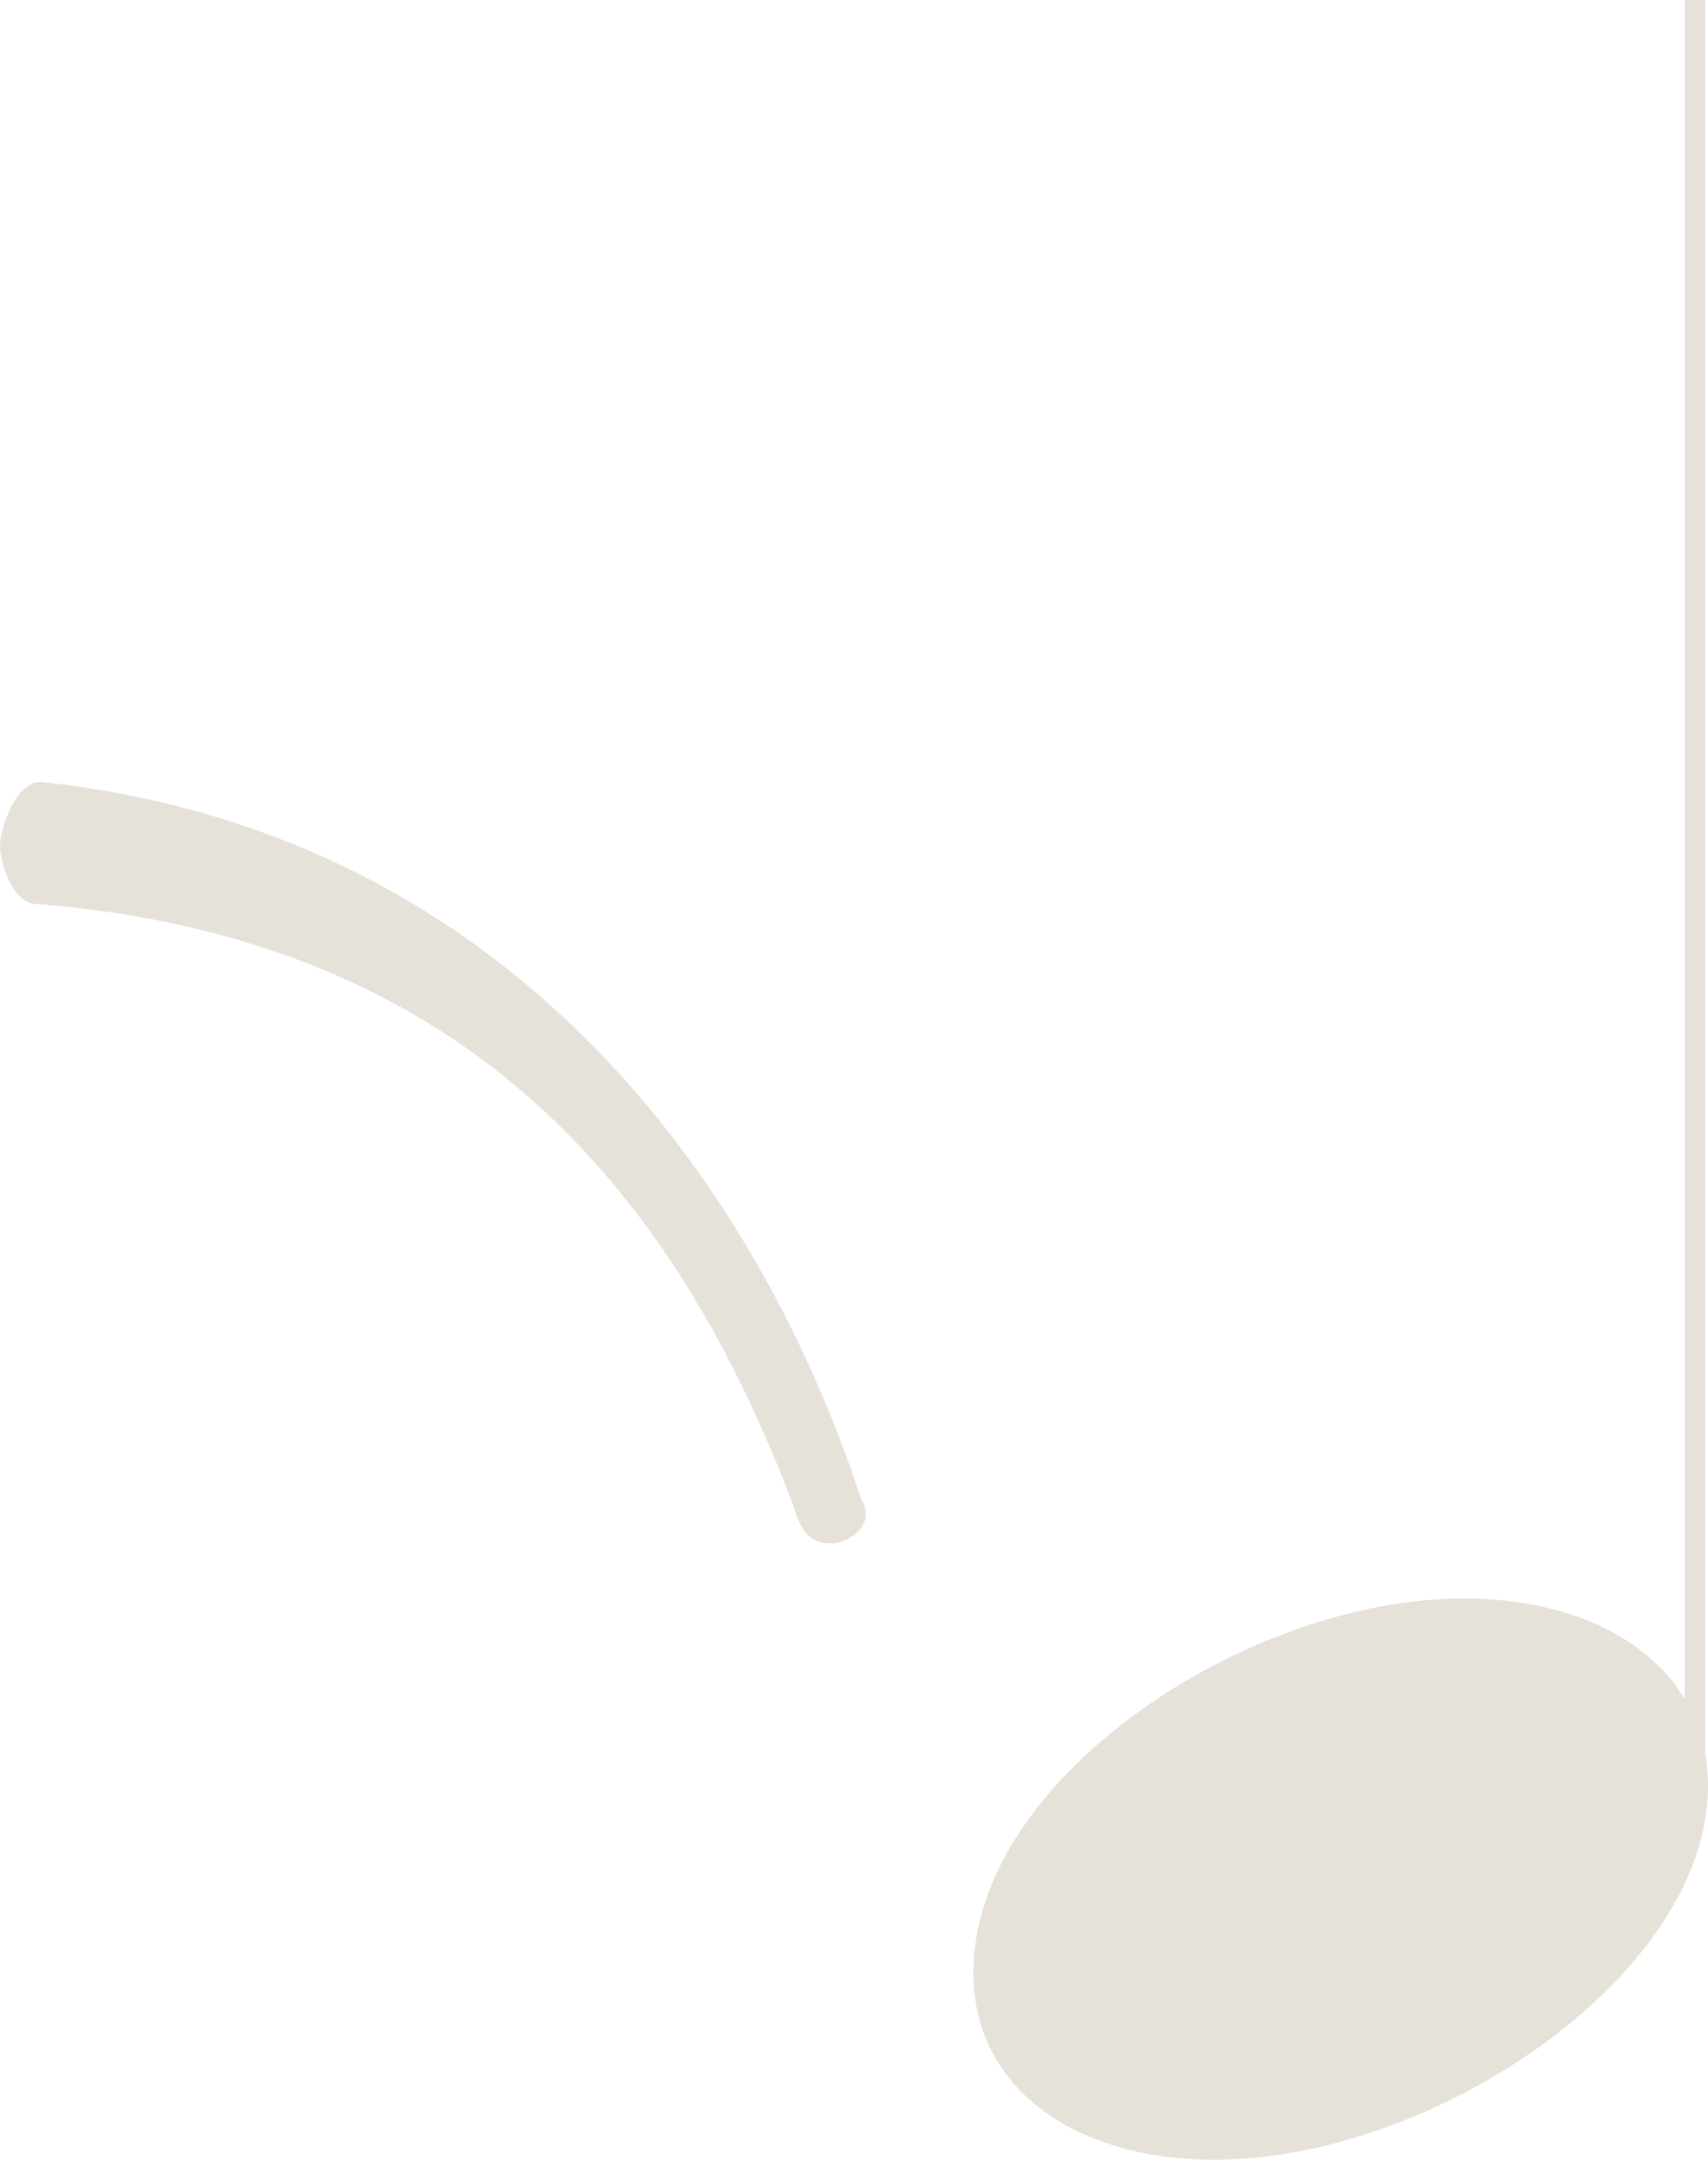 <svg xmlns="http://www.w3.org/2000/svg" viewBox="0 0 39.34 49.72"><defs><style>.cls-1{fill:none;stroke:#e6e1d9;stroke-linejoin:bevel;stroke-width:0.47px;}.cls-2{fill:#e6e1d9;}</style></defs><title>plop</title><g id="Layer_2" data-name="Layer 2"><g id="Layer_1-2" data-name="Layer 1"><line class="cls-1" x1="39.04" y1="41.35" x2="39.04"/><path class="cls-2" d="M22.42,45.41c0-4.45,6.28-8.61,11.28-8.61,3.31,0,5.64,1.69,5.64,4.31,0,4.35-6.29,8.61-11.38,8.61C24.84,49.72,22.42,48.13,22.42,45.41Z"/><path class="cls-2" d="M.84,20.81c-.54,0-.84-.94-.84-1.33S.35,18,.94,18c11.13,1.19,16.67,9.7,18.9,16.53.34.54-.25,1-.7,1s-.69-.25-.84-.8C15.63,27.64,10.93,21.61.84,20.81Z"/></g></g></svg>
